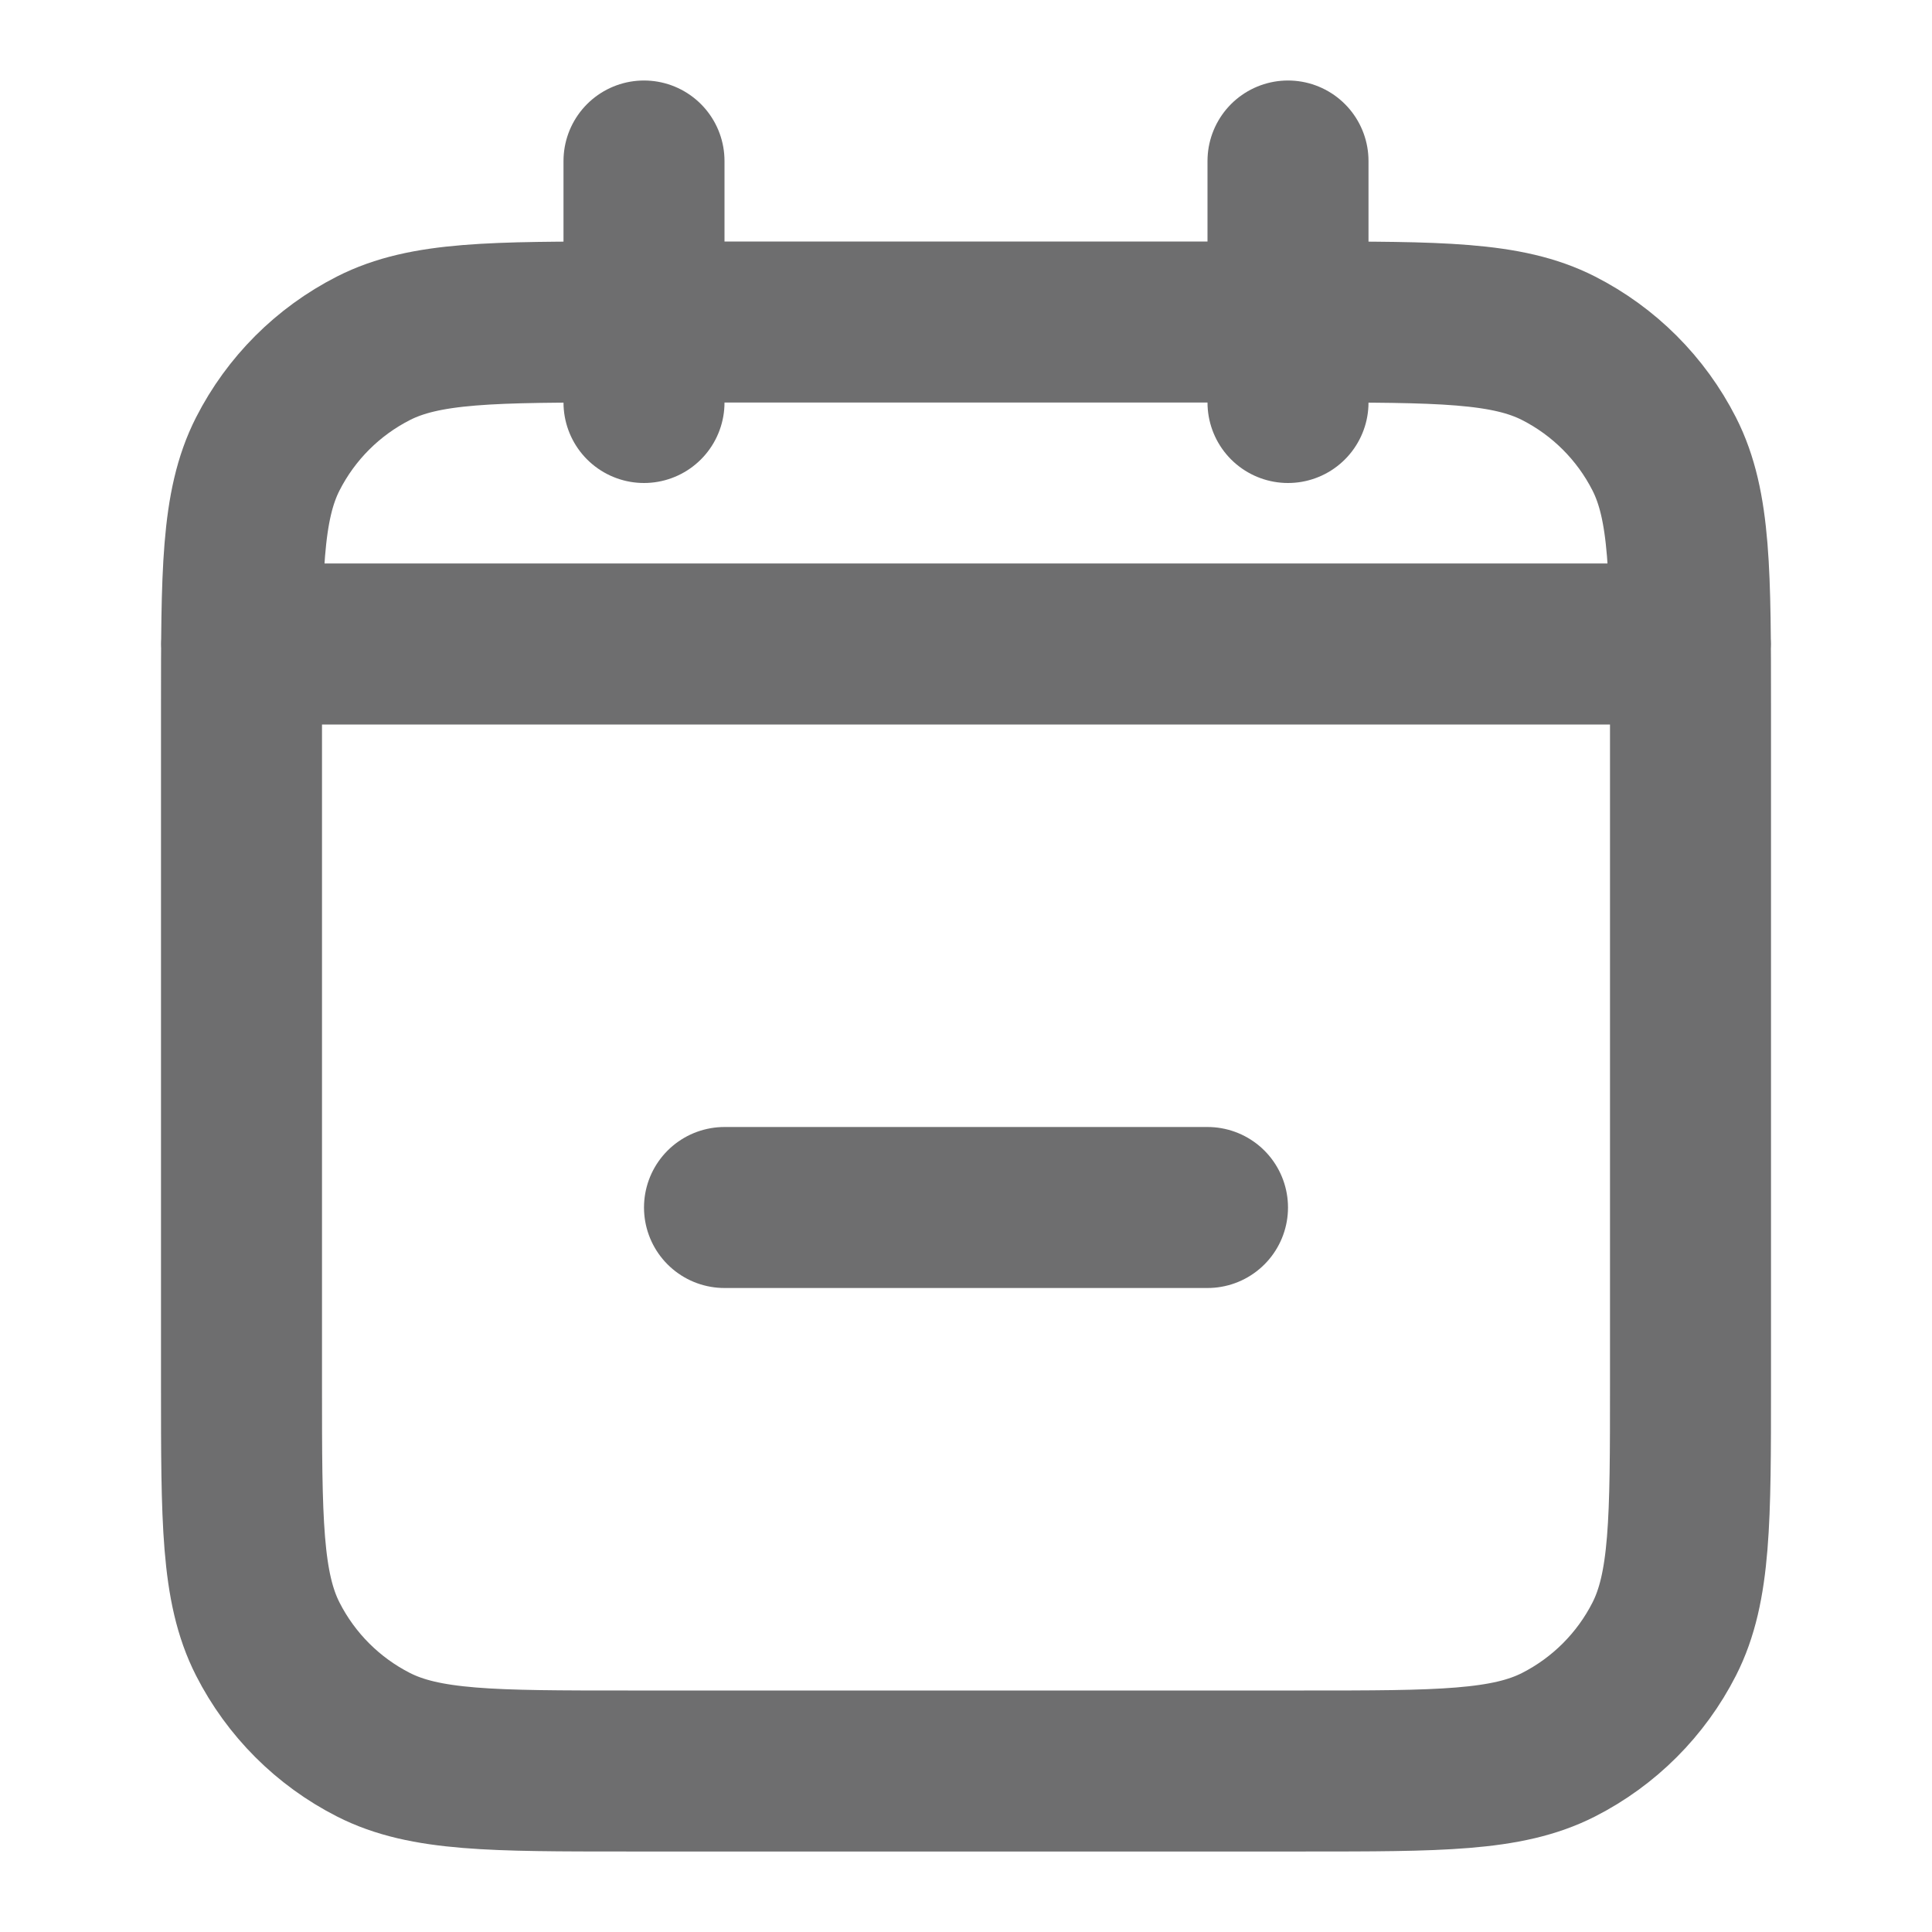 <svg width="18" height="18" viewBox="0 0 18 18" fill="none" xmlns="http://www.w3.org/2000/svg">
<g id="calendar-minus-01">
<path id="Icon" d="M6.75 11.25H11.25M15.75 6H2.25M12 1.5V3.75M6 1.5V3.75M5.85 16.5H12.15C13.41 16.5 14.04 16.5 14.521 16.255C14.945 16.039 15.289 15.695 15.505 15.271C15.75 14.79 15.75 14.16 15.75 12.9V6.6C15.75 5.34 15.75 4.71 15.505 4.229C15.289 3.805 14.945 3.461 14.521 3.245C14.04 3 13.41 3 12.15 3H5.85C4.59 3 3.96 3 3.479 3.245C3.055 3.461 2.711 3.805 2.495 4.229C2.25 4.71 2.25 5.34 2.25 6.6V12.9C2.25 14.16 2.25 14.79 2.495 15.271C2.711 15.695 3.055 16.039 3.479 16.255C3.96 16.5 4.59 16.5 5.85 16.5Z" stroke="#6E6E6F" stroke-width="1.5" stroke-linecap="round" stroke-linejoin="round"/>
</g>
</svg>
